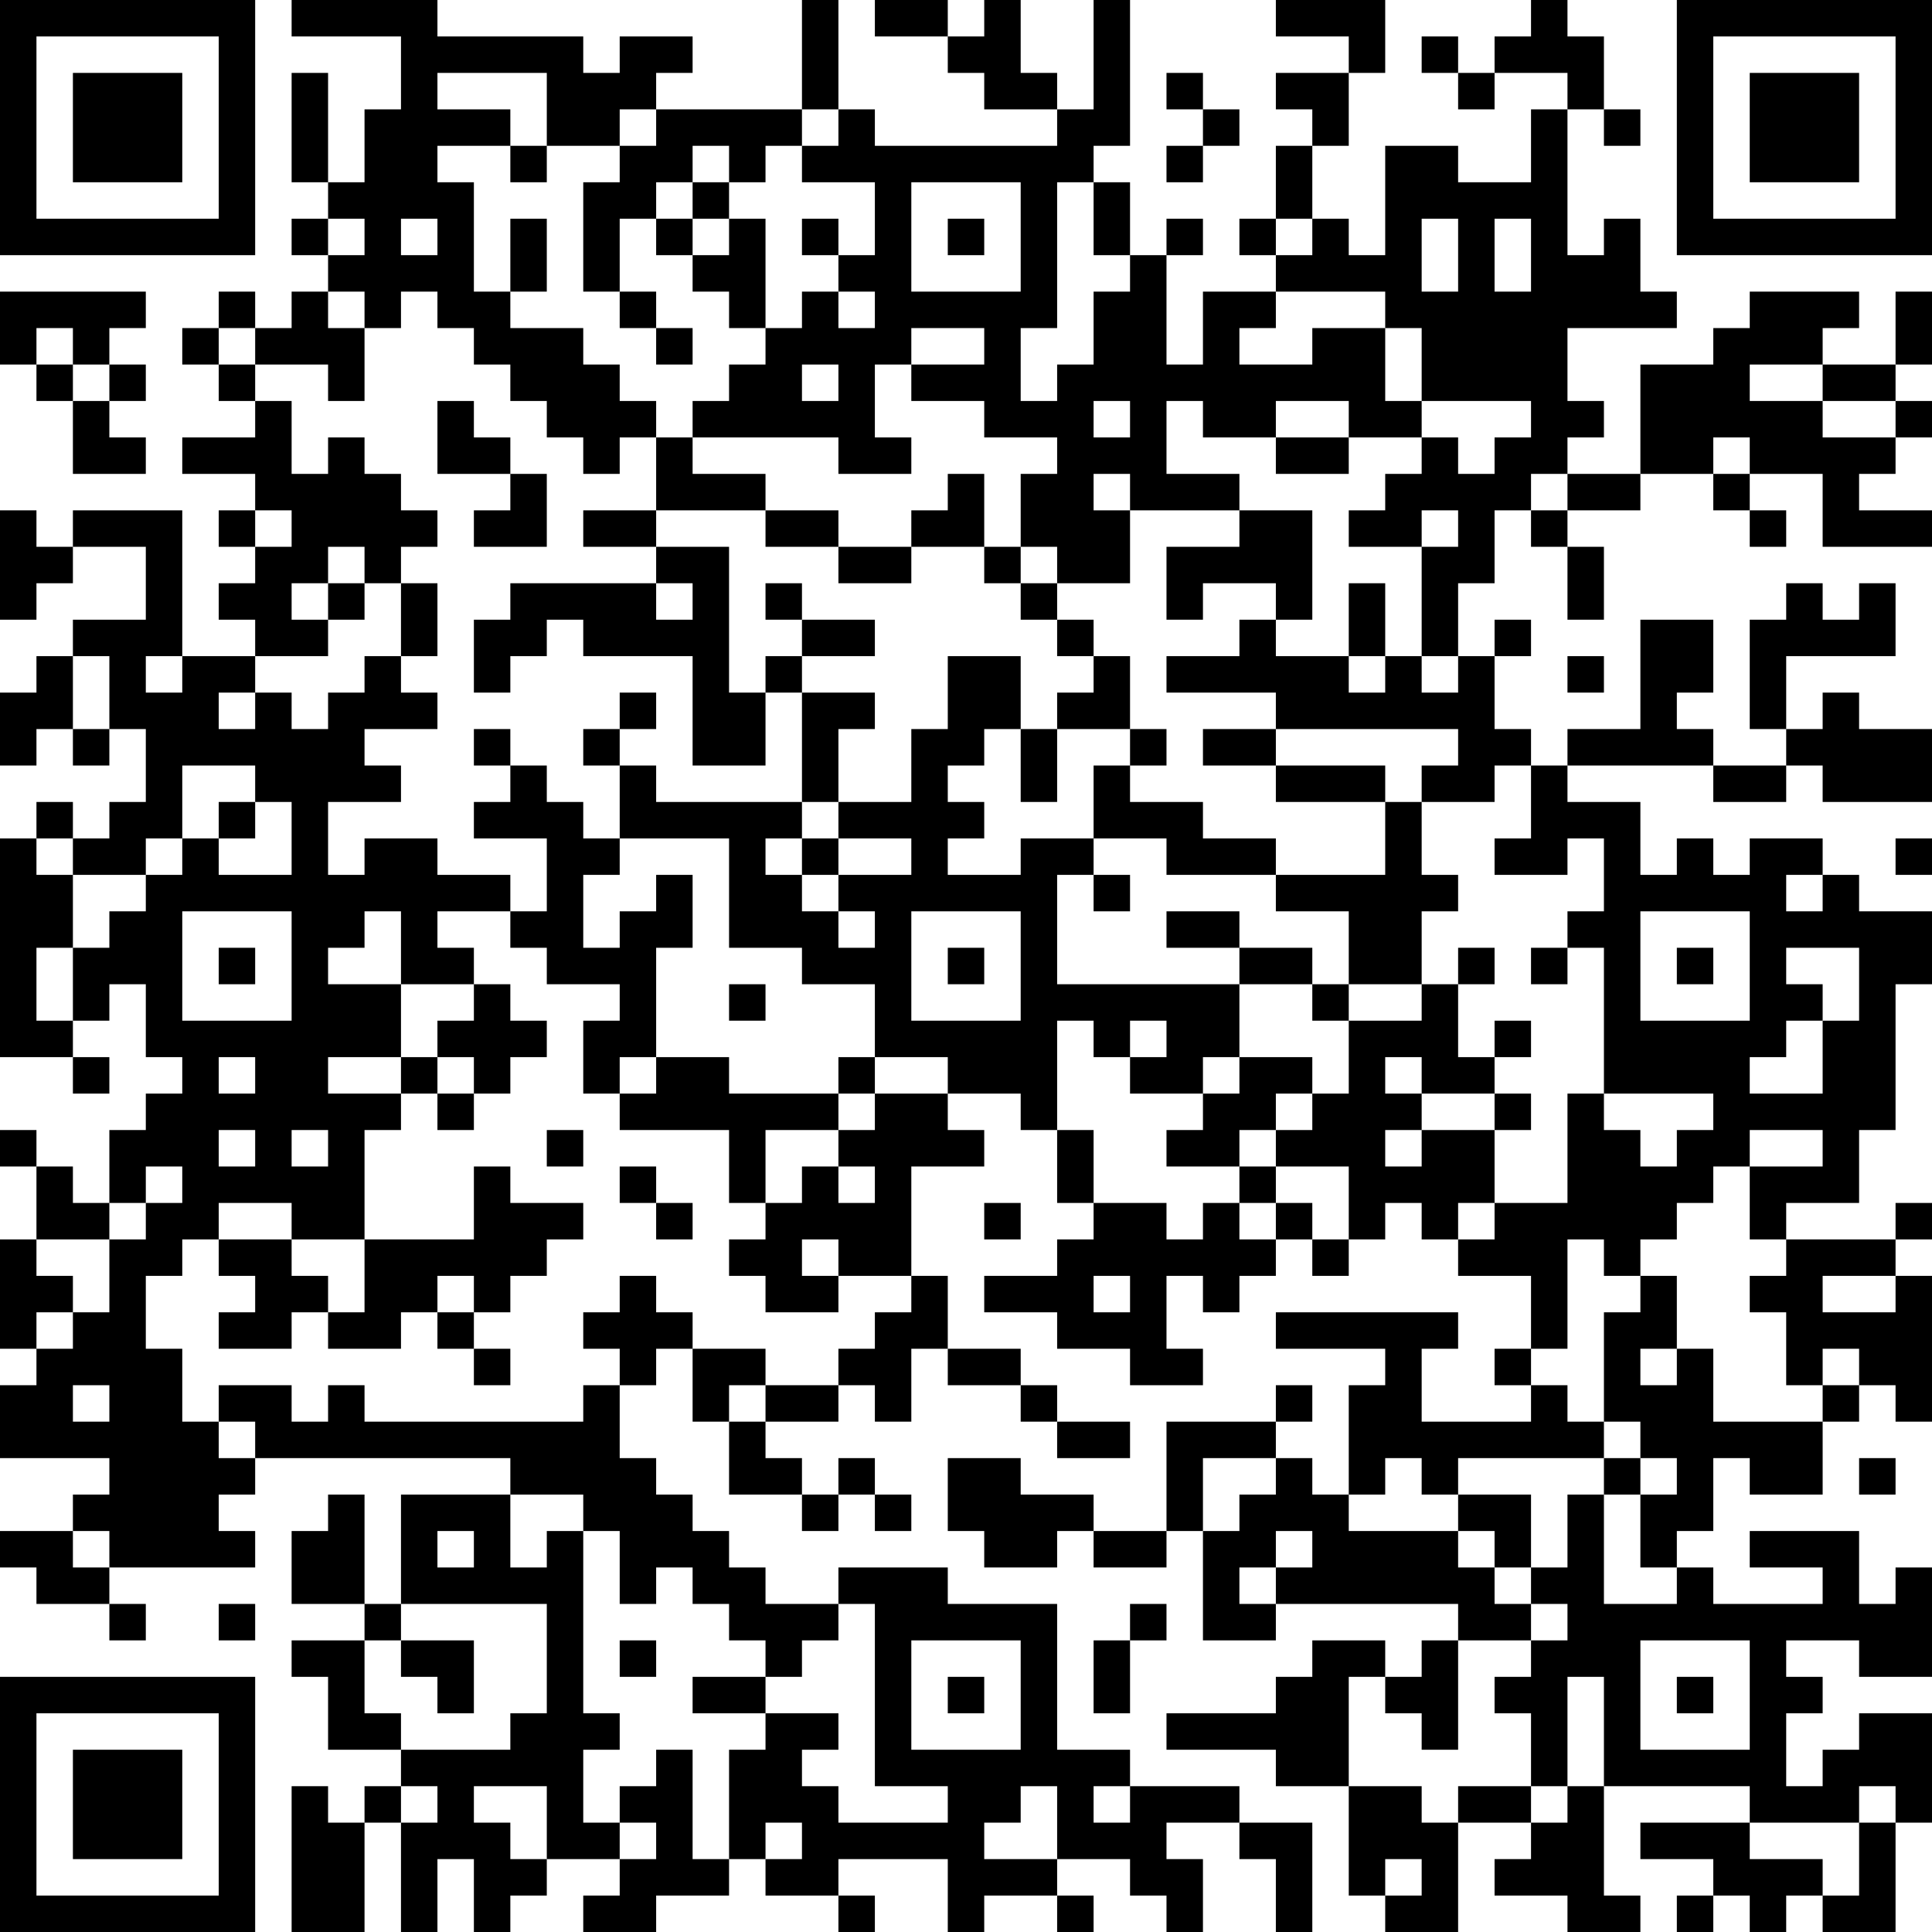 <?xml version="1.0" encoding="UTF-8"?>
<svg xmlns="http://www.w3.org/2000/svg" version="1.1" width="250" height="250" viewBox="0 0 250 250"><rect x="0" y="0" width="250" height="250" fill="#ffffff"/><g transform="scale(4.717)"><g transform="translate(0,0)"><path fill-rule="evenodd" d="M8 0L8 1L11 1L11 3L10 3L10 5L9 5L9 2L8 2L8 5L9 5L9 6L8 6L8 7L9 7L9 8L8 8L8 9L7 9L7 8L6 8L6 9L5 9L5 10L6 10L6 11L7 11L7 12L5 12L5 13L7 13L7 14L6 14L6 15L7 15L7 16L6 16L6 17L7 17L7 18L5 18L5 14L2 14L2 15L1 15L1 14L0 14L0 17L1 17L1 16L2 16L2 15L4 15L4 17L2 17L2 18L1 18L1 19L0 19L0 21L1 21L1 20L2 20L2 21L3 21L3 20L4 20L4 22L3 22L3 23L2 23L2 22L1 22L1 23L0 23L0 29L2 29L2 30L3 30L3 29L2 29L2 28L3 28L3 27L4 27L4 29L5 29L5 30L4 30L4 31L3 31L3 33L2 33L2 32L1 32L1 31L0 31L0 32L1 32L1 34L0 34L0 37L1 37L1 38L0 38L0 40L3 40L3 41L2 41L2 42L0 42L0 43L1 43L1 44L3 44L3 45L4 45L4 44L3 44L3 43L7 43L7 42L6 42L6 41L7 41L7 40L14 40L14 41L11 41L11 44L10 44L10 41L9 41L9 42L8 42L8 44L10 44L10 45L8 45L8 46L9 46L9 48L11 48L11 49L10 49L10 50L9 50L9 49L8 49L8 53L10 53L10 50L11 50L11 53L12 53L12 51L13 51L13 53L14 53L14 52L15 52L15 51L17 51L17 52L16 52L16 53L18 53L18 52L20 52L20 51L21 51L21 52L23 52L23 53L24 53L24 52L23 52L23 51L26 51L26 53L27 53L27 52L29 52L29 53L30 53L30 52L29 52L29 51L31 51L31 52L32 52L32 53L33 53L33 51L32 51L32 50L34 50L34 51L35 51L35 53L36 53L36 50L34 50L34 49L31 49L31 48L29 48L29 44L26 44L26 43L23 43L23 44L21 44L21 43L20 43L20 42L19 42L19 41L18 41L18 40L17 40L17 38L18 38L18 37L19 37L19 39L20 39L20 41L22 41L22 42L23 42L23 41L24 41L24 42L25 42L25 41L24 41L24 40L23 40L23 41L22 41L22 40L21 40L21 39L23 39L23 38L24 38L24 39L25 39L25 37L26 37L26 38L28 38L28 39L29 39L29 40L31 40L31 39L29 39L29 38L28 38L28 37L26 37L26 35L25 35L25 32L27 32L27 31L26 31L26 30L28 30L28 31L29 31L29 33L30 33L30 34L29 34L29 35L27 35L27 36L29 36L29 37L31 37L31 38L33 38L33 37L32 37L32 35L33 35L33 36L34 36L34 35L35 35L35 34L36 34L36 35L37 35L37 34L38 34L38 33L39 33L39 34L40 34L40 35L42 35L42 37L41 37L41 38L42 38L42 39L39 39L39 37L40 37L40 36L35 36L35 37L38 37L38 38L37 38L37 41L36 41L36 40L35 40L35 39L36 39L36 38L35 38L35 39L32 39L32 42L30 42L30 41L28 41L28 40L26 40L26 42L27 42L27 43L29 43L29 42L30 42L30 43L32 43L32 42L33 42L33 45L35 45L35 44L40 44L40 45L39 45L39 46L38 46L38 45L36 45L36 46L35 46L35 47L32 47L32 48L35 48L35 49L37 49L37 52L38 52L38 53L40 53L40 50L42 50L42 51L41 51L41 52L43 52L43 53L45 53L45 52L44 52L44 49L48 49L48 50L45 50L45 51L47 51L47 52L46 52L46 53L47 53L47 52L48 52L48 53L49 53L49 52L50 52L50 53L52 53L52 50L53 50L53 47L51 47L51 48L50 48L50 49L49 49L49 47L50 47L50 46L49 46L49 45L51 45L51 46L53 46L53 43L52 43L52 44L51 44L51 42L48 42L48 43L50 43L50 44L47 44L47 43L46 43L46 42L47 42L47 40L48 40L48 41L50 41L50 39L51 39L51 38L52 38L52 39L53 39L53 35L52 35L52 34L53 34L53 33L52 33L52 34L49 34L49 33L51 33L51 31L52 31L52 27L53 27L53 25L51 25L51 24L50 24L50 23L48 23L48 24L47 24L47 23L46 23L46 24L45 24L45 22L43 22L43 21L47 21L47 22L49 22L49 21L50 21L50 22L53 22L53 20L51 20L51 19L50 19L50 20L49 20L49 18L52 18L52 16L51 16L51 17L50 17L50 16L49 16L49 17L48 17L48 20L49 20L49 21L47 21L47 20L46 20L46 19L47 19L47 17L45 17L45 20L43 20L43 21L42 21L42 20L41 20L41 18L42 18L42 17L41 17L41 18L40 18L40 16L41 16L41 14L42 14L42 15L43 15L43 17L44 17L44 15L43 15L43 14L45 14L45 13L47 13L47 14L48 14L48 15L49 15L49 14L48 14L48 13L50 13L50 15L53 15L53 14L51 14L51 13L52 13L52 12L53 12L53 11L52 11L52 10L53 10L53 8L52 8L52 10L50 10L50 9L51 9L51 8L48 8L48 9L47 9L47 10L45 10L45 13L43 13L43 12L44 12L44 11L43 11L43 9L46 9L46 8L45 8L45 6L44 6L44 7L43 7L43 3L44 3L44 4L45 4L45 3L44 3L44 1L43 1L43 0L42 0L42 1L41 1L41 2L40 2L40 1L39 1L39 2L40 2L40 3L41 3L41 2L43 2L43 3L42 3L42 5L40 5L40 4L38 4L38 7L37 7L37 6L36 6L36 4L37 4L37 2L38 2L38 0L35 0L35 1L37 1L37 2L35 2L35 3L36 3L36 4L35 4L35 6L34 6L34 7L35 7L35 8L33 8L33 10L32 10L32 7L33 7L33 6L32 6L32 7L31 7L31 5L30 5L30 4L31 4L31 0L30 0L30 3L29 3L29 2L28 2L28 0L27 0L27 1L26 1L26 0L24 0L24 1L26 1L26 2L27 2L27 3L29 3L29 4L24 4L24 3L23 3L23 0L22 0L22 3L18 3L18 2L19 2L19 1L17 1L17 2L16 2L16 1L12 1L12 0ZM12 2L12 3L14 3L14 4L12 4L12 5L13 5L13 8L14 8L14 9L16 9L16 10L17 10L17 11L18 11L18 12L17 12L17 13L16 13L16 12L15 12L15 11L14 11L14 10L13 10L13 9L12 9L12 8L11 8L11 9L10 9L10 8L9 8L9 9L10 9L10 11L9 11L9 10L7 10L7 9L6 9L6 10L7 10L7 11L8 11L8 13L9 13L9 12L10 12L10 13L11 13L11 14L12 14L12 15L11 15L11 16L10 16L10 15L9 15L9 16L8 16L8 17L9 17L9 18L7 18L7 19L6 19L6 20L7 20L7 19L8 19L8 20L9 20L9 19L10 19L10 18L11 18L11 19L12 19L12 20L10 20L10 21L11 21L11 22L9 22L9 24L10 24L10 23L12 23L12 24L14 24L14 25L12 25L12 26L13 26L13 27L11 27L11 25L10 25L10 26L9 26L9 27L11 27L11 29L9 29L9 30L11 30L11 31L10 31L10 34L8 34L8 33L6 33L6 34L5 34L5 35L4 35L4 37L5 37L5 39L6 39L6 40L7 40L7 39L6 39L6 38L8 38L8 39L9 39L9 38L10 38L10 39L16 39L16 38L17 38L17 37L16 37L16 36L17 36L17 35L18 35L18 36L19 36L19 37L21 37L21 38L20 38L20 39L21 39L21 38L23 38L23 37L24 37L24 36L25 36L25 35L23 35L23 34L22 34L22 35L23 35L23 36L21 36L21 35L20 35L20 34L21 34L21 33L22 33L22 32L23 32L23 33L24 33L24 32L23 32L23 31L24 31L24 30L26 30L26 29L24 29L24 27L22 27L22 26L20 26L20 23L17 23L17 21L18 21L18 22L22 22L22 23L21 23L21 24L22 24L22 25L23 25L23 26L24 26L24 25L23 25L23 24L25 24L25 23L23 23L23 22L25 22L25 20L26 20L26 18L28 18L28 20L27 20L27 21L26 21L26 22L27 22L27 23L26 23L26 24L28 24L28 23L30 23L30 24L29 24L29 27L34 27L34 29L33 29L33 30L31 30L31 29L32 29L32 28L31 28L31 29L30 29L30 28L29 28L29 31L30 31L30 33L32 33L32 34L33 34L33 33L34 33L34 34L35 34L35 33L36 33L36 34L37 34L37 32L35 32L35 31L36 31L36 30L37 30L37 28L39 28L39 27L40 27L40 29L41 29L41 30L39 30L39 29L38 29L38 30L39 30L39 31L38 31L38 32L39 32L39 31L41 31L41 33L40 33L40 34L41 34L41 33L43 33L43 30L44 30L44 31L45 31L45 32L46 32L46 31L47 31L47 30L44 30L44 26L43 26L43 25L44 25L44 23L43 23L43 24L41 24L41 23L42 23L42 21L41 21L41 22L39 22L39 21L40 21L40 20L35 20L35 19L32 19L32 18L34 18L34 17L35 17L35 18L37 18L37 19L38 19L38 18L39 18L39 19L40 19L40 18L39 18L39 15L40 15L40 14L39 14L39 15L37 15L37 14L38 14L38 13L39 13L39 12L40 12L40 13L41 13L41 12L42 12L42 11L39 11L39 9L38 9L38 8L35 8L35 9L34 9L34 10L36 10L36 9L38 9L38 11L39 11L39 12L37 12L37 11L35 11L35 12L33 12L33 11L32 11L32 13L34 13L34 14L31 14L31 13L30 13L30 14L31 14L31 16L29 16L29 15L28 15L28 13L29 13L29 12L27 12L27 11L25 11L25 10L27 10L27 9L25 9L25 10L24 10L24 12L25 12L25 13L23 13L23 12L19 12L19 11L20 11L20 10L21 10L21 9L22 9L22 8L23 8L23 9L24 9L24 8L23 8L23 7L24 7L24 5L22 5L22 4L23 4L23 3L22 3L22 4L21 4L21 5L20 5L20 4L19 4L19 5L18 5L18 6L17 6L17 8L16 8L16 5L17 5L17 4L18 4L18 3L17 3L17 4L15 4L15 2ZM32 2L32 3L33 3L33 4L32 4L32 5L33 5L33 4L34 4L34 3L33 3L33 2ZM14 4L14 5L15 5L15 4ZM19 5L19 6L18 6L18 7L19 7L19 8L20 8L20 9L21 9L21 6L20 6L20 5ZM25 5L25 8L28 8L28 5ZM29 5L29 9L28 9L28 11L29 11L29 10L30 10L30 8L31 8L31 7L30 7L30 5ZM9 6L9 7L10 7L10 6ZM11 6L11 7L12 7L12 6ZM14 6L14 8L15 8L15 6ZM19 6L19 7L20 7L20 6ZM22 6L22 7L23 7L23 6ZM26 6L26 7L27 7L27 6ZM35 6L35 7L36 7L36 6ZM39 6L39 8L40 8L40 6ZM41 6L41 8L42 8L42 6ZM0 8L0 10L1 10L1 11L2 11L2 13L4 13L4 12L3 12L3 11L4 11L4 10L3 10L3 9L4 9L4 8ZM17 8L17 9L18 9L18 10L19 10L19 9L18 9L18 8ZM1 9L1 10L2 10L2 11L3 11L3 10L2 10L2 9ZM22 10L22 11L23 11L23 10ZM48 10L48 11L50 11L50 12L52 12L52 11L50 11L50 10ZM12 11L12 13L14 13L14 14L13 14L13 15L15 15L15 13L14 13L14 12L13 12L13 11ZM30 11L30 12L31 12L31 11ZM18 12L18 14L16 14L16 15L18 15L18 16L14 16L14 17L13 17L13 19L14 19L14 18L15 18L15 17L16 17L16 18L19 18L19 21L21 21L21 19L22 19L22 22L23 22L23 20L24 20L24 19L22 19L22 18L24 18L24 17L22 17L22 16L21 16L21 17L22 17L22 18L21 18L21 19L20 19L20 15L18 15L18 14L21 14L21 15L23 15L23 16L25 16L25 15L27 15L27 16L28 16L28 17L29 17L29 18L30 18L30 19L29 19L29 20L28 20L28 22L29 22L29 20L31 20L31 21L30 21L30 23L32 23L32 24L35 24L35 25L37 25L37 27L36 27L36 26L34 26L34 25L32 25L32 26L34 26L34 27L36 27L36 28L37 28L37 27L39 27L39 25L40 25L40 24L39 24L39 22L38 22L38 21L35 21L35 20L33 20L33 21L35 21L35 22L38 22L38 24L35 24L35 23L33 23L33 22L31 22L31 21L32 21L32 20L31 20L31 18L30 18L30 17L29 17L29 16L28 16L28 15L27 15L27 13L26 13L26 14L25 14L25 15L23 15L23 14L21 14L21 13L19 13L19 12ZM35 12L35 13L37 13L37 12ZM47 12L47 13L48 13L48 12ZM42 13L42 14L43 14L43 13ZM7 14L7 15L8 15L8 14ZM34 14L34 15L32 15L32 17L33 17L33 16L35 16L35 17L36 17L36 14ZM9 16L9 17L10 17L10 16ZM11 16L11 18L12 18L12 16ZM18 16L18 17L19 17L19 16ZM37 16L37 18L38 18L38 16ZM2 18L2 20L3 20L3 18ZM4 18L4 19L5 19L5 18ZM43 18L43 19L44 19L44 18ZM17 19L17 20L16 20L16 21L17 21L17 20L18 20L18 19ZM13 20L13 21L14 21L14 22L13 22L13 23L15 23L15 25L14 25L14 26L15 26L15 27L17 27L17 28L16 28L16 30L17 30L17 31L20 31L20 33L21 33L21 31L23 31L23 30L24 30L24 29L23 29L23 30L20 30L20 29L18 29L18 26L19 26L19 24L18 24L18 25L17 25L17 26L16 26L16 24L17 24L17 23L16 23L16 22L15 22L15 21L14 21L14 20ZM5 21L5 23L4 23L4 24L2 24L2 23L1 23L1 24L2 24L2 26L1 26L1 28L2 28L2 26L3 26L3 25L4 25L4 24L5 24L5 23L6 23L6 24L8 24L8 22L7 22L7 21ZM6 22L6 23L7 23L7 22ZM22 23L22 24L23 24L23 23ZM52 23L52 24L53 24L53 23ZM30 24L30 25L31 25L31 24ZM49 24L49 25L50 25L50 24ZM5 25L5 28L8 28L8 25ZM25 25L25 28L28 28L28 25ZM45 25L45 28L48 28L48 25ZM6 26L6 27L7 27L7 26ZM26 26L26 27L27 27L27 26ZM40 26L40 27L41 27L41 26ZM42 26L42 27L43 27L43 26ZM46 26L46 27L47 27L47 26ZM49 26L49 27L50 27L50 28L49 28L49 29L48 29L48 30L50 30L50 28L51 28L51 26ZM13 27L13 28L12 28L12 29L11 29L11 30L12 30L12 31L13 31L13 30L14 30L14 29L15 29L15 28L14 28L14 27ZM20 27L20 28L21 28L21 27ZM41 28L41 29L42 29L42 28ZM6 29L6 30L7 30L7 29ZM12 29L12 30L13 30L13 29ZM17 29L17 30L18 30L18 29ZM34 29L34 30L33 30L33 31L32 31L32 32L34 32L34 33L35 33L35 32L34 32L34 31L35 31L35 30L36 30L36 29ZM41 30L41 31L42 31L42 30ZM6 31L6 32L7 32L7 31ZM8 31L8 32L9 32L9 31ZM15 31L15 32L16 32L16 31ZM48 31L48 32L47 32L47 33L46 33L46 34L45 34L45 35L44 35L44 34L43 34L43 37L42 37L42 38L43 38L43 39L44 39L44 40L40 40L40 41L39 41L39 40L38 40L38 41L37 41L37 42L40 42L40 43L41 43L41 44L42 44L42 45L40 45L40 48L39 48L39 47L38 47L38 46L37 46L37 49L39 49L39 50L40 50L40 49L42 49L42 50L43 50L43 49L44 49L44 46L43 46L43 49L42 49L42 47L41 47L41 46L42 46L42 45L43 45L43 44L42 44L42 43L43 43L43 41L44 41L44 44L46 44L46 43L45 43L45 41L46 41L46 40L45 40L45 39L44 39L44 36L45 36L45 35L46 35L46 37L45 37L45 38L46 38L46 37L47 37L47 39L50 39L50 38L51 38L51 37L50 37L50 38L49 38L49 36L48 36L48 35L49 35L49 34L48 34L48 32L50 32L50 31ZM4 32L4 33L3 33L3 34L1 34L1 35L2 35L2 36L1 36L1 37L2 37L2 36L3 36L3 34L4 34L4 33L5 33L5 32ZM13 32L13 34L10 34L10 36L9 36L9 35L8 35L8 34L6 34L6 35L7 35L7 36L6 36L6 37L8 37L8 36L9 36L9 37L11 37L11 36L12 36L12 37L13 37L13 38L14 38L14 37L13 37L13 36L14 36L14 35L15 35L15 34L16 34L16 33L14 33L14 32ZM17 32L17 33L18 33L18 34L19 34L19 33L18 33L18 32ZM27 33L27 34L28 34L28 33ZM12 35L12 36L13 36L13 35ZM30 35L30 36L31 36L31 35ZM50 35L50 36L52 36L52 35ZM2 38L2 39L3 39L3 38ZM33 40L33 42L34 42L34 41L35 41L35 40ZM44 40L44 41L45 41L45 40ZM51 40L51 41L52 41L52 40ZM14 41L14 43L15 43L15 42L16 42L16 47L17 47L17 48L16 48L16 50L17 50L17 51L18 51L18 50L17 50L17 49L18 49L18 48L19 48L19 51L20 51L20 48L21 48L21 47L23 47L23 48L22 48L22 49L23 49L23 50L26 50L26 49L24 49L24 44L23 44L23 45L22 45L22 46L21 46L21 45L20 45L20 44L19 44L19 43L18 43L18 44L17 44L17 42L16 42L16 41ZM40 41L40 42L41 42L41 43L42 43L42 41ZM2 42L2 43L3 43L3 42ZM12 42L12 43L13 43L13 42ZM35 42L35 43L34 43L34 44L35 44L35 43L36 43L36 42ZM6 44L6 45L7 45L7 44ZM11 44L11 45L10 45L10 47L11 47L11 48L14 48L14 47L15 47L15 44ZM31 44L31 45L30 45L30 47L31 47L31 45L32 45L32 44ZM11 45L11 46L12 46L12 47L13 47L13 45ZM17 45L17 46L18 46L18 45ZM25 45L25 48L28 48L28 45ZM45 45L45 48L48 48L48 45ZM19 46L19 47L21 47L21 46ZM26 46L26 47L27 47L27 46ZM46 46L46 47L47 47L47 46ZM11 49L11 50L12 50L12 49ZM13 49L13 50L14 50L14 51L15 51L15 49ZM28 49L28 50L27 50L27 51L29 51L29 49ZM30 49L30 50L31 50L31 49ZM51 49L51 50L48 50L48 51L50 51L50 52L51 52L51 50L52 50L52 49ZM21 50L21 51L22 51L22 50ZM38 51L38 52L39 52L39 51ZM0 0L0 7L7 7L7 0ZM1 1L1 6L6 6L6 1ZM2 2L2 5L5 5L5 2ZM46 0L46 7L53 7L53 0ZM47 1L47 6L52 6L52 1ZM48 2L48 5L51 5L51 2ZM0 46L0 53L7 53L7 46ZM1 47L1 52L6 52L6 47ZM2 48L2 51L5 51L5 48Z" fill="#000000"/></g></g></svg>
